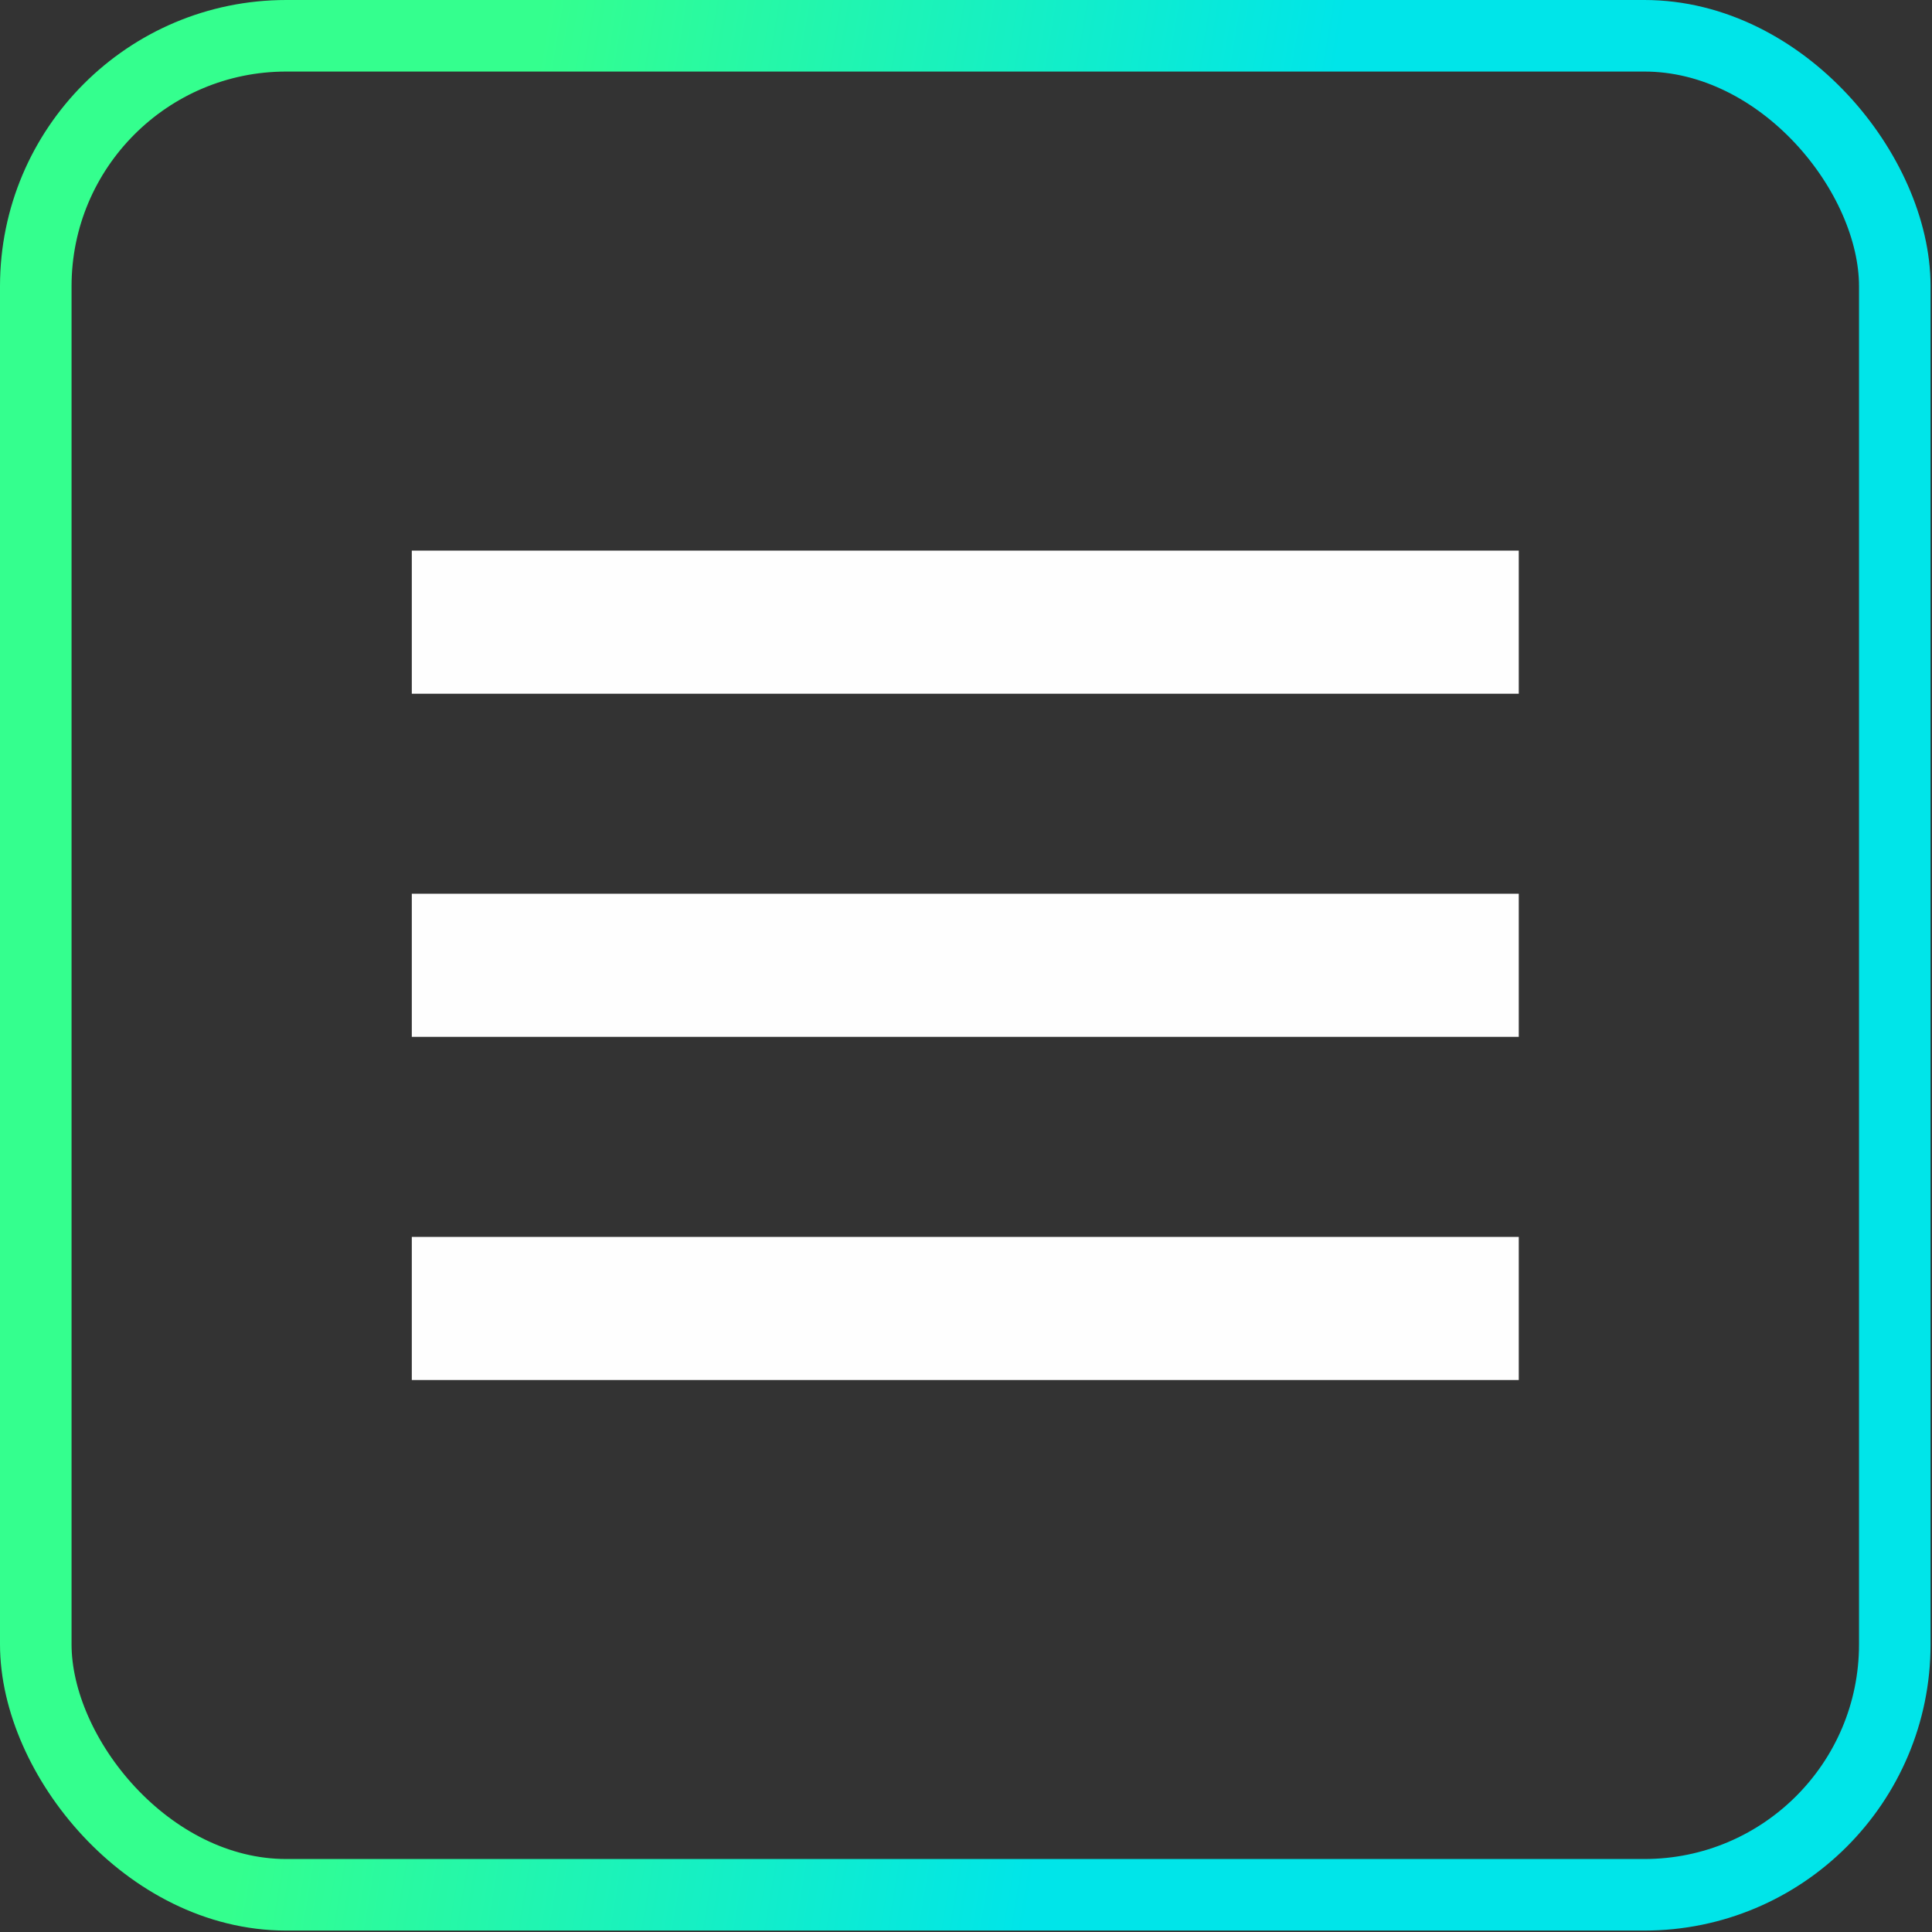 <svg xmlns="http://www.w3.org/2000/svg" width="27" height="27" viewBox="0 0 27 27" fill="none"><rect x="0" y="0" width="27" height="27" fill="#333333" stroke="none"/><rect x="0.5" y="0.5" width="25.98" height="25.98" rx="3.5" stroke="url(#paint0_linear_19_897)"></rect><line x1="5.755" y1="8.695" x2="21.225" y2="8.695" stroke="#FEFEFE" stroke-width="2"></line><line x1="5.755" y1="13.49" x2="21.225" y2="13.49" stroke="#FEFEFE" stroke-width="2"></line><line x1="5.755" y1="18.286" x2="21.225" y2="18.286" stroke="#FEFEFE" stroke-width="2"></line><defs><linearGradient id="paint0_linear_19_897" x1="7.66" y1="4.9469e-07" x2="23.395" y2="2.633" gradientUnits="userSpaceOnUse"><stop stop-color="#34FF8E"></stop><stop offset="0.692" stop-color="#00E5E9"></stop></linearGradient></defs></svg>
